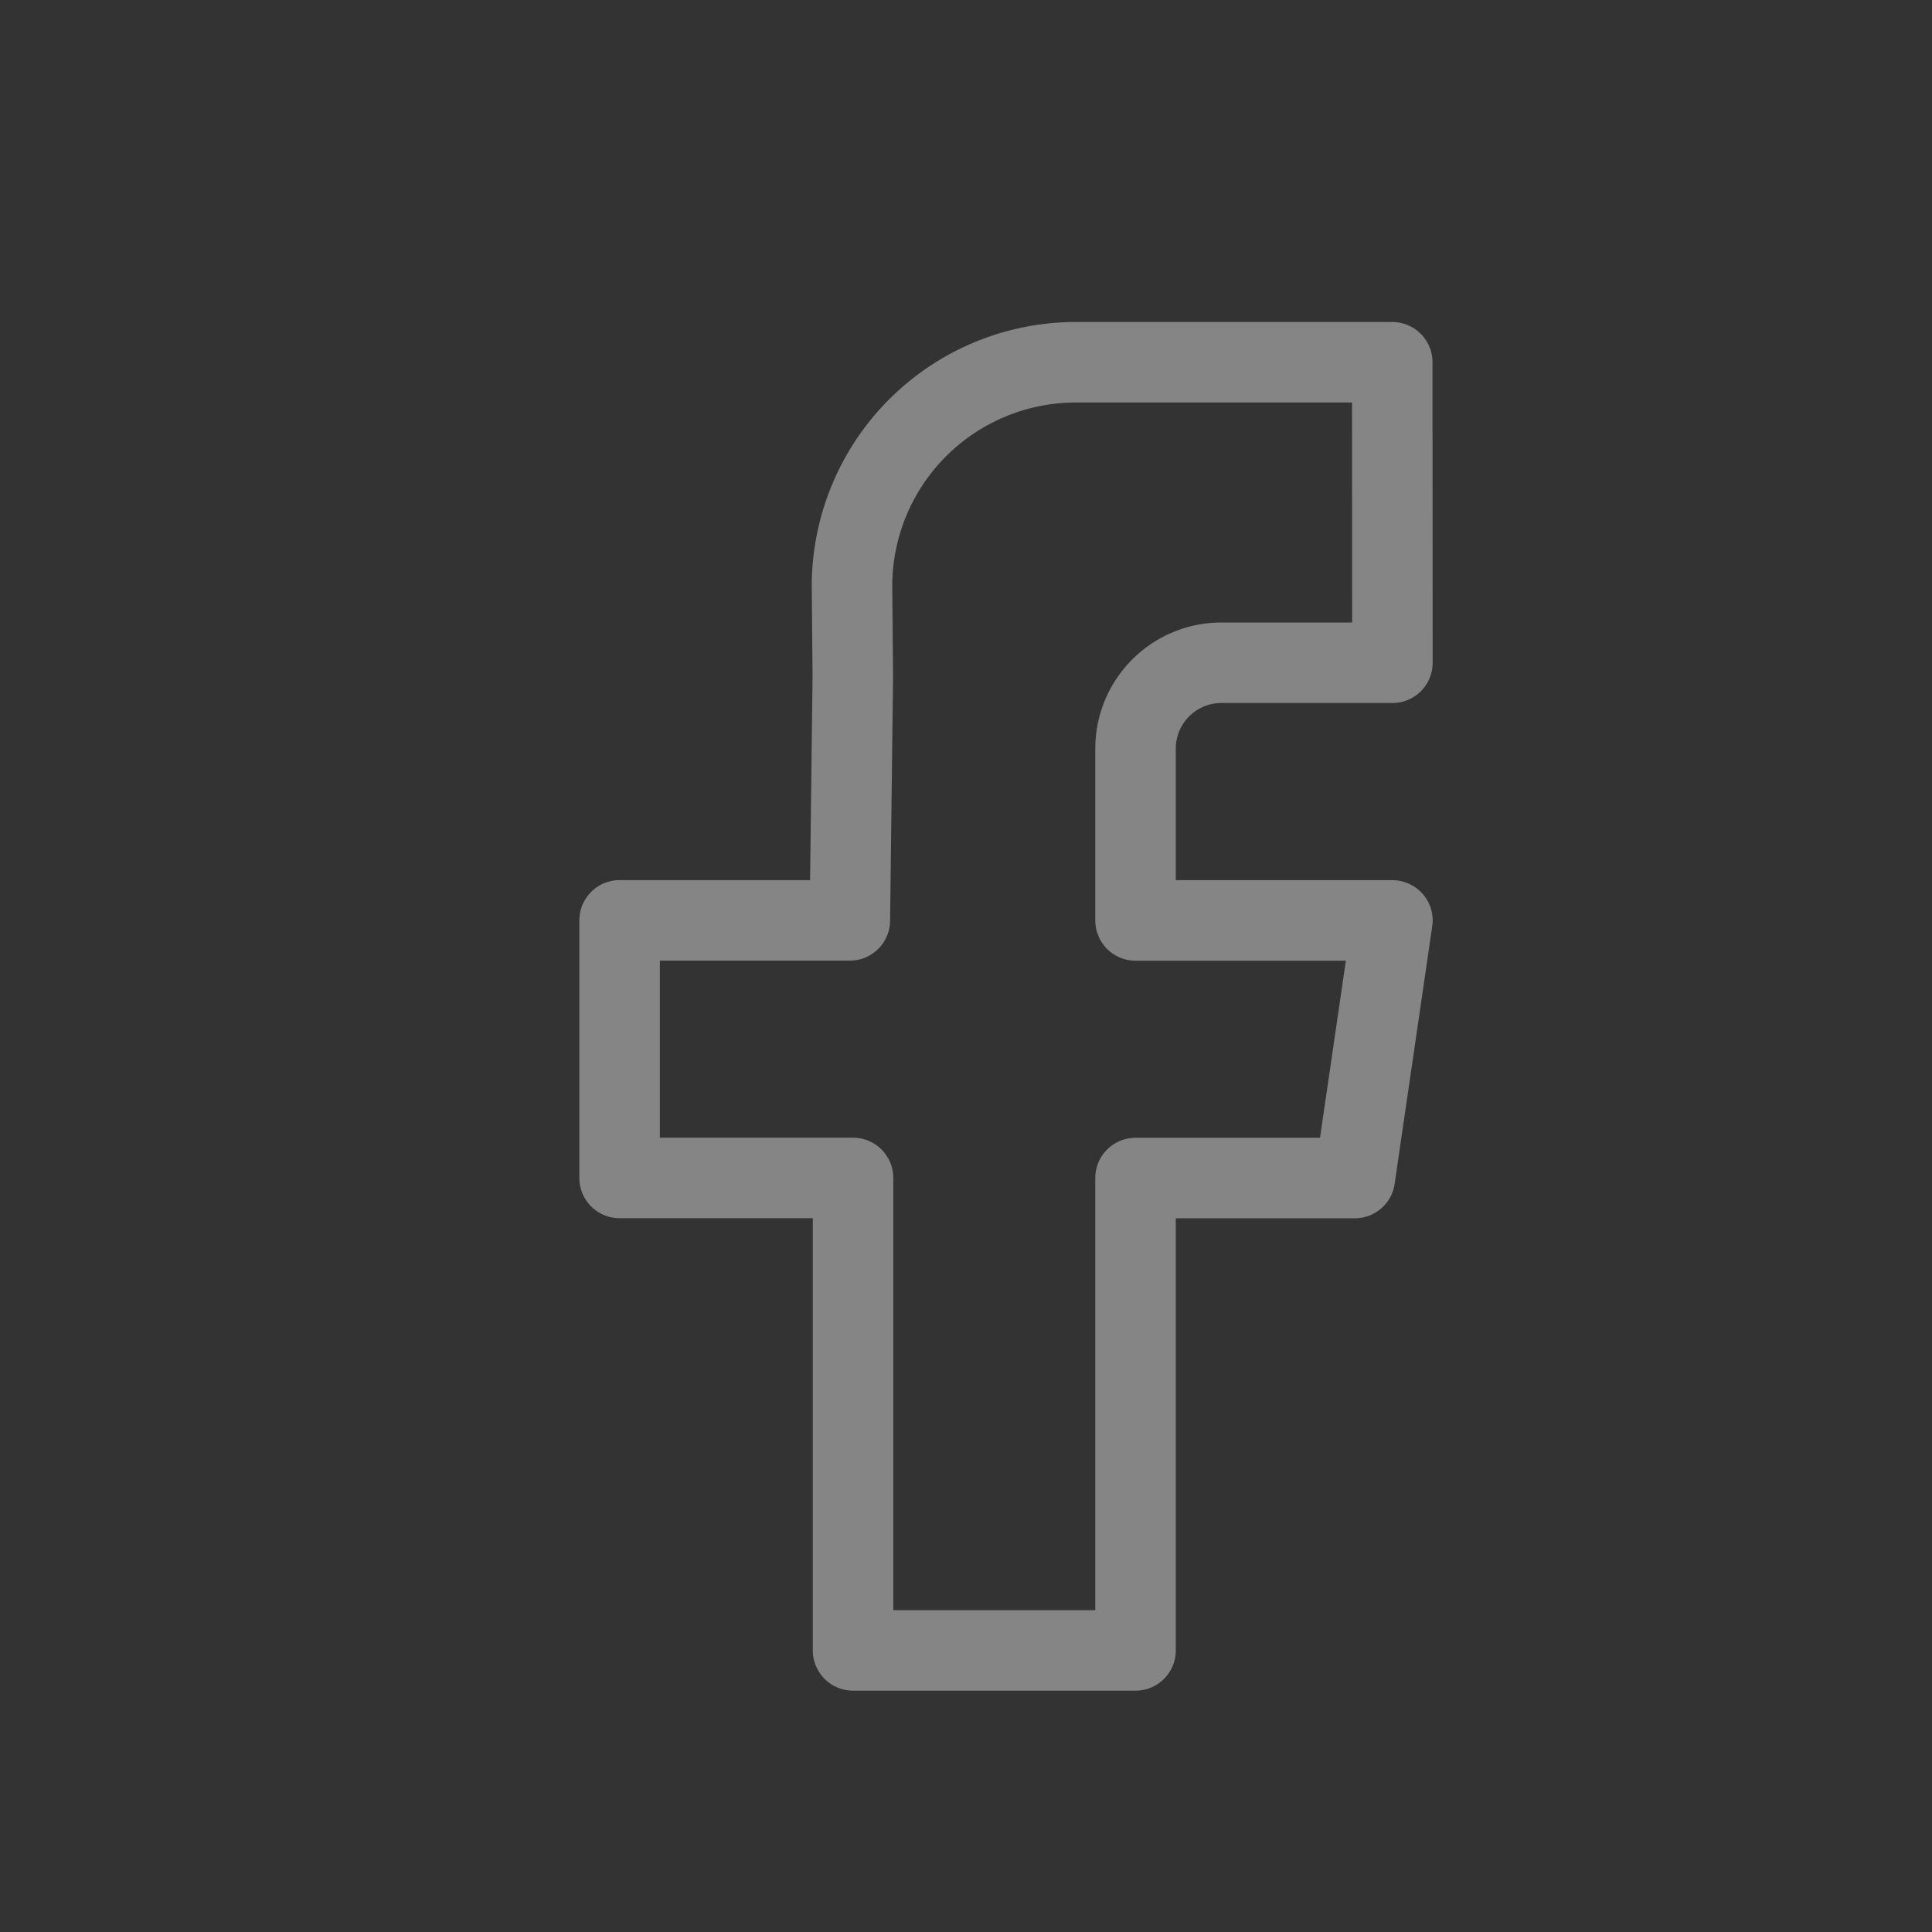 <svg xmlns="http://www.w3.org/2000/svg" width="24" height="24" viewBox="0 0 24 24">
  <rect x="0" y="0" width="24" height="24" fill="#333333" stroke="none"/>
  <g id="组_35" data-name="组 35" transform="translate(-1387 -3833)">
    <path id="路径_30" data-name="路径 30" d="M0,0H24V24H0Z" transform="translate(1387 3833)" fill="none"/>
    <path id="路径_22" data-name="路径 22" d="M26.264,13.064H24.14a1.067,1.067,0,0,0-1.067,1.067v2.134h3.191l-.467,3.2H23.073v5.868H19.564V19.464h-2.9v-3.2h2.86l.037-3.036-.01-1.088a2.782,2.782,0,0,1,2.756-2.809h3.955Z" transform="translate(1378.033 3828.169)" fill="none" stroke="#fff" stroke-linecap="round" stroke-linejoin="round" stroke-width="1" fill-rule="evenodd" opacity="0.4"/>
  </g>
</svg>
